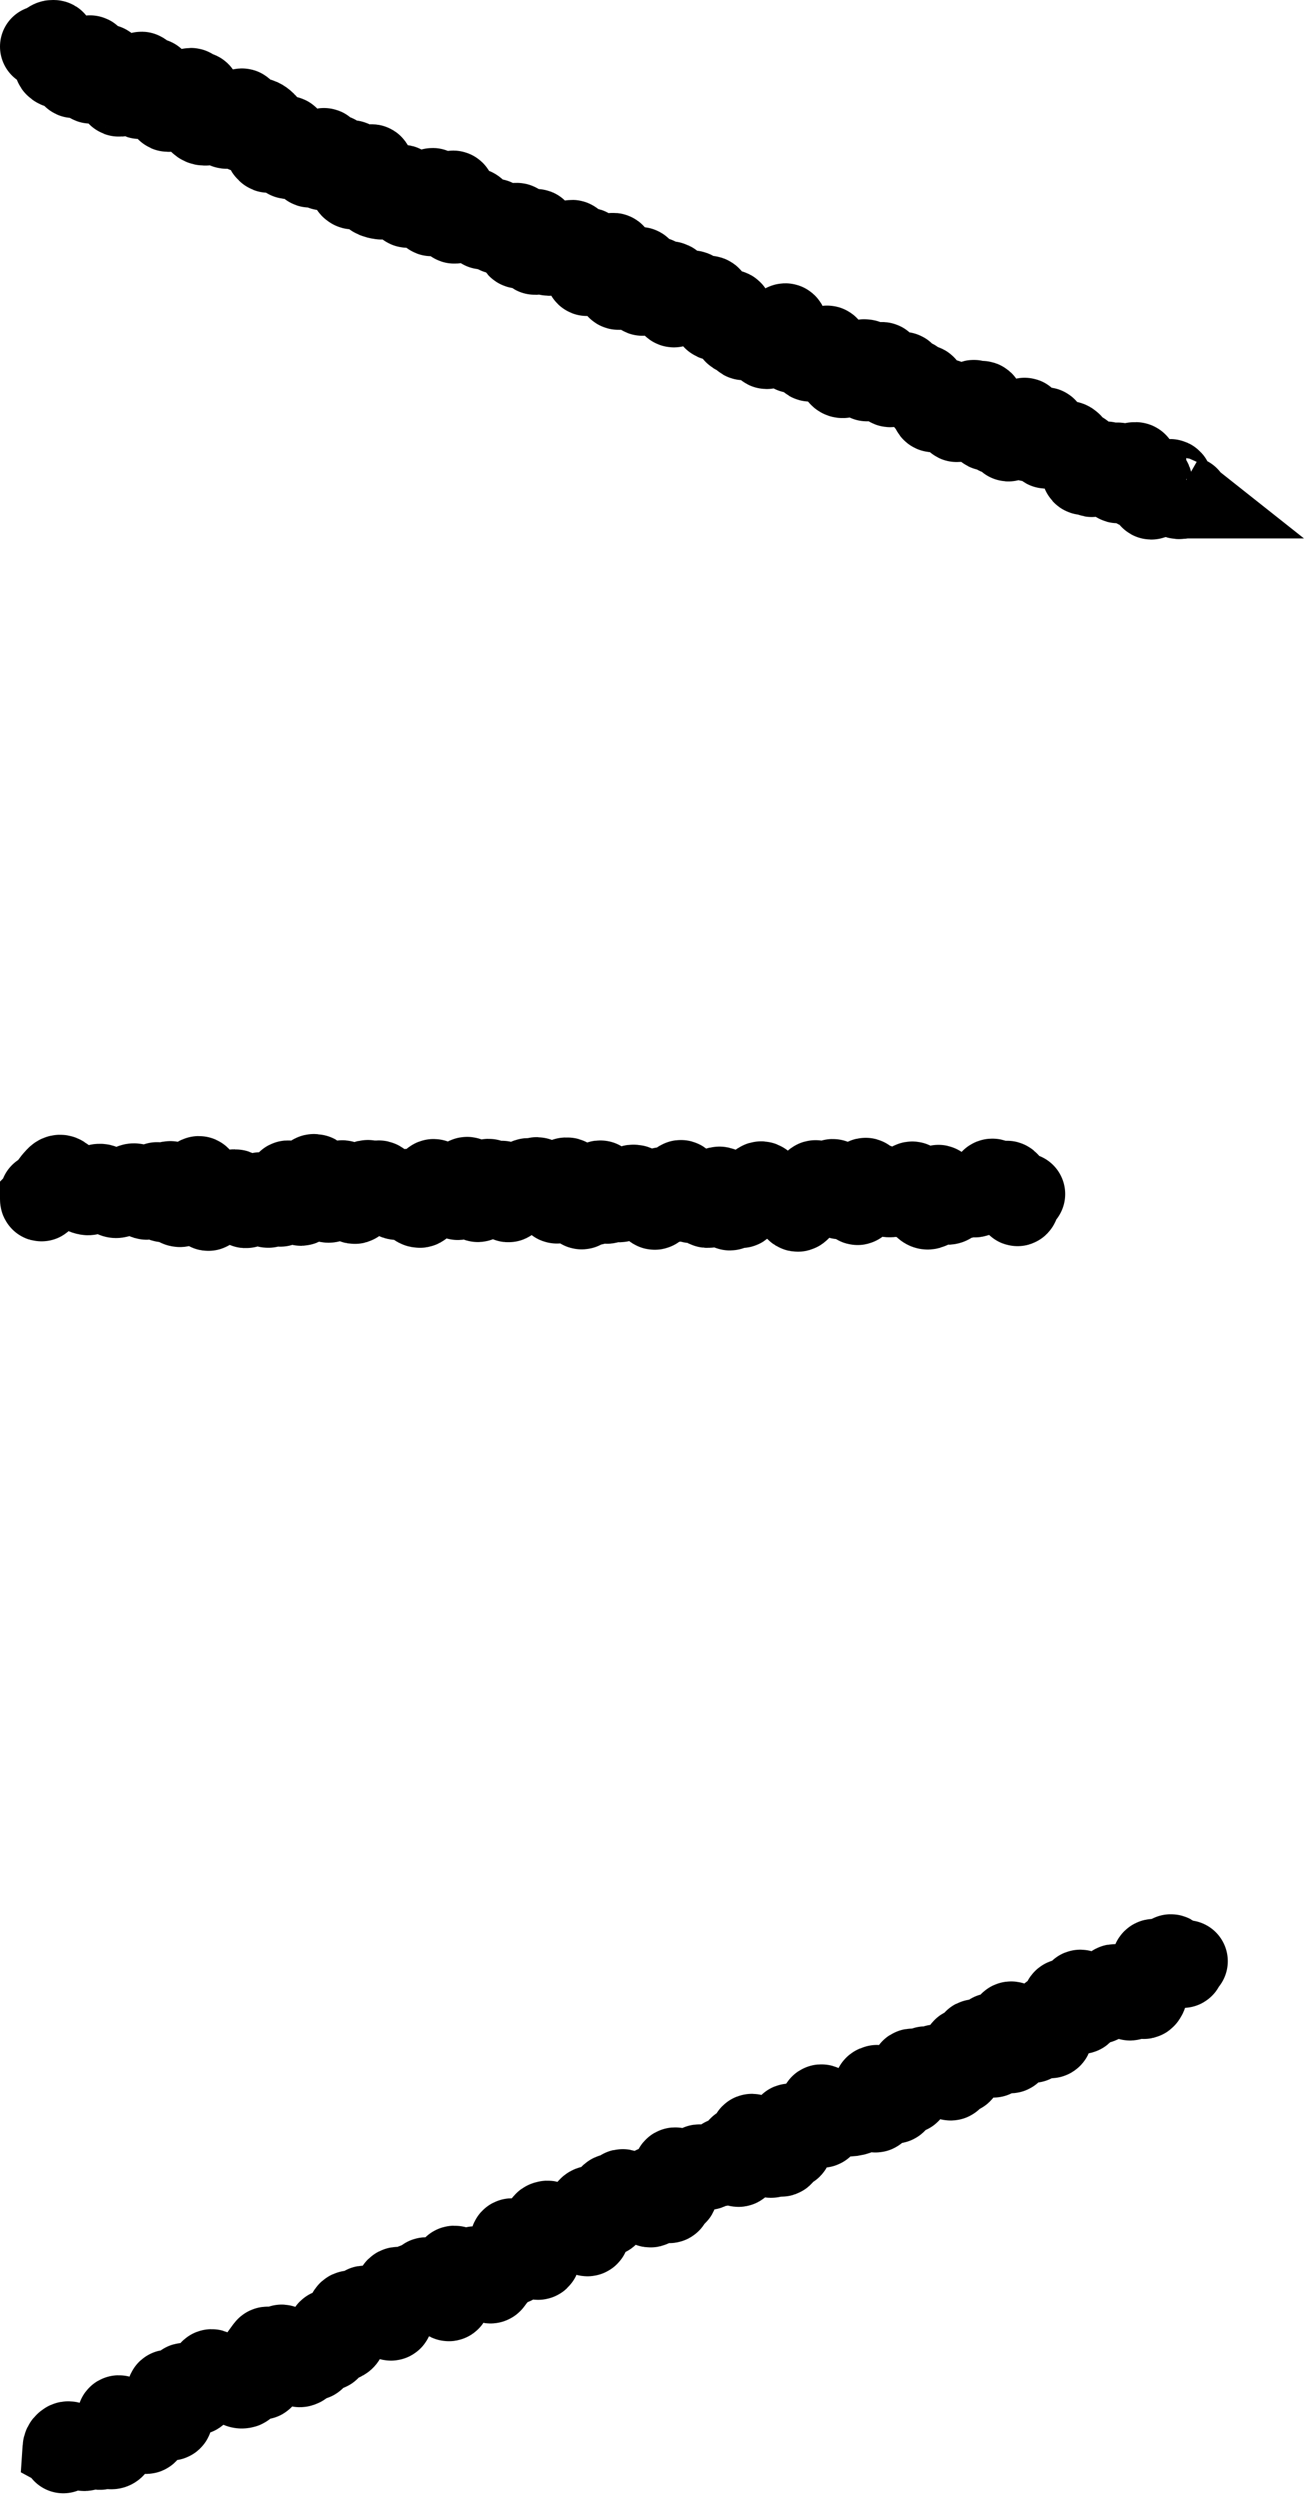 <svg width="32" height="61" viewBox="0 0 32 61" fill="none" xmlns="http://www.w3.org/2000/svg">
<path d="M1 1.137L1.093 1.174L1.114 1.144C1.182 1.047 1.238 0.999 1.282 1L1.309 1C1.354 1.001 1.367 1.081 1.349 1.239L1.338 1.337C1.321 1.496 1.329 1.588 1.364 1.613L1.385 1.628C1.42 1.653 1.468 1.645 1.529 1.603L1.566 1.577C1.627 1.535 1.669 1.542 1.693 1.596L1.707 1.629C1.73 1.684 1.751 1.745 1.768 1.813L1.779 1.856C1.797 1.924 1.868 1.857 1.992 1.654L2.068 1.53C2.192 1.327 2.239 1.322 2.208 1.515L2.189 1.634C2.157 1.827 2.156 1.943 2.186 1.982L2.203 2.006C2.232 2.046 2.302 1.983 2.412 1.817L2.479 1.715C2.589 1.55 2.631 1.554 2.607 1.729L2.593 1.836C2.569 2.01 2.579 2.098 2.623 2.1L2.649 2.102C2.693 2.104 2.729 2.126 2.757 2.167L2.775 2.193C2.803 2.234 2.833 2.272 2.865 2.304L2.884 2.324C2.916 2.357 2.976 2.317 3.065 2.205L3.119 2.136C3.208 2.024 3.29 1.929 3.365 1.85L3.412 1.802C3.487 1.724 3.499 1.806 3.448 2.049L3.417 2.199C3.366 2.442 3.405 2.455 3.535 2.24L3.614 2.107C3.744 1.891 3.795 1.875 3.766 2.06L3.749 2.174C3.721 2.359 3.738 2.43 3.798 2.39L3.836 2.364C3.896 2.323 3.941 2.323 3.97 2.364L3.987 2.389C4.016 2.429 4.036 2.492 4.047 2.576L4.055 2.627C4.066 2.711 4.104 2.728 4.169 2.677L4.208 2.646C4.273 2.595 4.352 2.508 4.445 2.385L4.502 2.309C4.595 2.185 4.656 2.144 4.684 2.185L4.702 2.211C4.73 2.252 4.768 2.27 4.814 2.265L4.843 2.261C4.89 2.256 4.899 2.346 4.871 2.532L4.853 2.646C4.825 2.831 4.827 2.94 4.859 2.972L4.879 2.991C4.911 3.023 4.949 3.039 4.993 3.04L5.021 3.04C5.065 3.04 5.129 2.991 5.212 2.893L5.263 2.832C5.347 2.734 5.403 2.703 5.434 2.739L5.452 2.761C5.483 2.798 5.498 2.872 5.499 2.984L5.499 3.052C5.5 3.165 5.556 3.134 5.669 2.96L5.738 2.854C5.851 2.68 5.916 2.629 5.932 2.702L5.942 2.746C5.958 2.818 5.964 2.917 5.959 3.042L5.957 3.119C5.952 3.244 5.995 3.247 6.086 3.129L6.142 3.056C6.233 2.938 6.298 2.887 6.335 2.905L6.359 2.916C6.396 2.933 6.431 2.958 6.463 2.99L6.483 3.009C6.515 3.04 6.523 3.136 6.505 3.294L6.494 3.392C6.476 3.551 6.483 3.646 6.516 3.676L6.536 3.695C6.568 3.726 6.626 3.692 6.709 3.594L6.761 3.534C6.844 3.435 6.912 3.376 6.964 3.356L6.996 3.344C7.049 3.324 7.062 3.405 7.035 3.587L7.018 3.698C6.991 3.88 7.026 3.906 7.122 3.775L7.181 3.695C7.276 3.565 7.334 3.533 7.353 3.598L7.364 3.638C7.383 3.703 7.412 3.743 7.451 3.757L7.475 3.765C7.515 3.779 7.536 3.839 7.539 3.944L7.541 4.009C7.544 4.114 7.605 4.072 7.724 3.883L7.797 3.767C7.916 3.577 7.955 3.593 7.912 3.814L7.887 3.949C7.845 4.169 7.879 4.195 7.991 4.025L8.059 3.921C8.17 3.751 8.216 3.748 8.197 3.91L8.185 4.01C8.166 4.172 8.184 4.241 8.238 4.216L8.271 4.201C8.326 4.176 8.393 4.119 8.472 4.03L8.521 3.975C8.601 3.886 8.625 3.938 8.593 4.132L8.574 4.251C8.542 4.445 8.544 4.554 8.579 4.578L8.601 4.593C8.636 4.617 8.713 4.533 8.833 4.342L8.906 4.225C9.026 4.033 9.09 3.985 9.097 4.079L9.102 4.137C9.11 4.231 9.109 4.347 9.099 4.485L9.093 4.57C9.084 4.708 9.098 4.785 9.136 4.8L9.16 4.81C9.199 4.825 9.239 4.836 9.281 4.841L9.308 4.845C9.35 4.85 9.403 4.828 9.467 4.778L9.507 4.748C9.571 4.698 9.635 4.647 9.7 4.596L9.74 4.565C9.805 4.513 9.846 4.522 9.863 4.591L9.874 4.634C9.891 4.703 9.902 4.789 9.906 4.892L9.909 4.955C9.913 5.058 9.951 5.074 10.023 5.004L10.068 4.961C10.14 4.89 10.202 4.846 10.254 4.828L10.285 4.817C10.337 4.799 10.399 4.754 10.472 4.682L10.517 4.638C10.59 4.565 10.605 4.642 10.561 4.867L10.534 5.005C10.49 5.23 10.507 5.302 10.583 5.22L10.63 5.17C10.707 5.089 10.792 4.985 10.886 4.858L10.944 4.78C11.039 4.654 11.089 4.64 11.094 4.741L11.097 4.802C11.102 4.902 11.096 5.032 11.078 5.19L11.068 5.288C11.05 5.446 11.083 5.475 11.167 5.376L11.218 5.314C11.302 5.215 11.371 5.152 11.426 5.126L11.46 5.11C11.515 5.083 11.559 5.085 11.592 5.114L11.612 5.131C11.646 5.16 11.668 5.217 11.679 5.302L11.686 5.354C11.697 5.439 11.718 5.501 11.747 5.539L11.765 5.562C11.795 5.601 11.85 5.573 11.932 5.479L11.982 5.422C12.063 5.328 12.103 5.339 12.102 5.456L12.101 5.528C12.1 5.645 12.123 5.7 12.17 5.693L12.199 5.689C12.246 5.682 12.304 5.649 12.371 5.591L12.413 5.555C12.481 5.496 12.537 5.466 12.583 5.463L12.611 5.462C12.656 5.46 12.669 5.541 12.649 5.706L12.636 5.807C12.616 5.972 12.63 6.05 12.678 6.041L12.708 6.036C12.756 6.027 12.832 5.947 12.936 5.795L13 5.702C13.104 5.55 13.133 5.589 13.088 5.818L13.06 5.959C13.014 6.188 13.035 6.25 13.121 6.144L13.174 6.08C13.26 5.974 13.308 5.964 13.319 6.05L13.326 6.102C13.337 6.188 13.367 6.226 13.415 6.216L13.445 6.211C13.493 6.201 13.544 6.184 13.599 6.159L13.632 6.144C13.686 6.119 13.752 6.066 13.828 5.986L13.874 5.937C13.951 5.856 13.994 5.858 14.006 5.943L14.013 5.995C14.024 6.079 14.032 6.173 14.035 6.278L14.037 6.343C14.041 6.447 14.096 6.421 14.202 6.264L14.267 6.167C14.374 6.01 14.405 6.045 14.36 6.273L14.332 6.413C14.287 6.642 14.293 6.739 14.351 6.706L14.386 6.686C14.444 6.653 14.508 6.603 14.579 6.535L14.623 6.494C14.694 6.426 14.765 6.357 14.838 6.287L14.882 6.244C14.954 6.173 14.997 6.178 15.01 6.259L15.018 6.309C15.03 6.39 15.036 6.49 15.033 6.61L15.032 6.683C15.029 6.803 15.037 6.898 15.054 6.967L15.064 7.01C15.082 7.08 15.136 7.056 15.226 6.939L15.282 6.867C15.372 6.75 15.451 6.662 15.519 6.603L15.561 6.567C15.629 6.508 15.661 6.539 15.658 6.659L15.657 6.733C15.654 6.854 15.654 6.967 15.657 7.072L15.659 7.137C15.663 7.242 15.722 7.204 15.838 7.024L15.908 6.913C16.024 6.733 16.066 6.738 16.036 6.93L16.017 7.047C15.986 7.239 16.019 7.269 16.114 7.139L16.173 7.059C16.269 6.928 16.336 6.872 16.373 6.891L16.396 6.902C16.434 6.92 16.443 7.009 16.426 7.167L16.415 7.265C16.397 7.424 16.414 7.493 16.466 7.474L16.498 7.462C16.55 7.443 16.618 7.384 16.702 7.284L16.753 7.223C16.837 7.124 16.895 7.09 16.927 7.122L16.947 7.142C16.979 7.174 17.008 7.213 17.034 7.26L17.05 7.288C17.077 7.335 17.12 7.337 17.181 7.295L17.219 7.269C17.28 7.227 17.324 7.229 17.35 7.275L17.367 7.303C17.393 7.349 17.405 7.434 17.4 7.559L17.397 7.635C17.393 7.76 17.417 7.813 17.468 7.795L17.5 7.783C17.552 7.765 17.612 7.726 17.68 7.667L17.722 7.63C17.79 7.571 17.837 7.564 17.864 7.609L17.88 7.637C17.907 7.682 17.918 7.767 17.913 7.893L17.91 7.971C17.905 8.097 17.927 8.154 17.977 8.142L18.007 8.134C18.057 8.122 18.092 8.146 18.112 8.207L18.125 8.244C18.146 8.305 18.198 8.286 18.282 8.186L18.333 8.125C18.417 8.026 18.464 8.018 18.476 8.103L18.483 8.155C18.494 8.239 18.523 8.277 18.571 8.269L18.601 8.264C18.648 8.256 18.676 8.299 18.684 8.392L18.689 8.449C18.697 8.542 18.763 8.488 18.887 8.286L18.963 8.162C19.087 7.96 19.163 7.881 19.19 7.925L19.207 7.952C19.234 7.996 19.253 8.061 19.263 8.149L19.269 8.204C19.279 8.292 19.29 8.377 19.302 8.461L19.309 8.512C19.321 8.596 19.357 8.618 19.417 8.578L19.454 8.554C19.514 8.514 19.57 8.484 19.623 8.464L19.655 8.452C19.708 8.432 19.733 8.48 19.732 8.596L19.732 8.667C19.731 8.783 19.759 8.824 19.818 8.788L19.854 8.766C19.913 8.731 19.983 8.666 20.064 8.571L20.115 8.513C20.196 8.419 20.231 8.443 20.22 8.586L20.212 8.675C20.201 8.818 20.226 8.867 20.288 8.822L20.326 8.794C20.389 8.749 20.422 8.777 20.427 8.879L20.43 8.941C20.435 9.043 20.452 9.112 20.483 9.148L20.501 9.17C20.532 9.206 20.574 9.212 20.628 9.187L20.662 9.172C20.716 9.147 20.785 9.086 20.868 8.987L20.919 8.927C21.002 8.829 21.065 8.783 21.107 8.79L21.132 8.794C21.174 8.801 21.184 8.888 21.163 9.056L21.15 9.159C21.129 9.326 21.174 9.324 21.286 9.153L21.355 9.048C21.467 8.877 21.533 8.821 21.554 8.882L21.567 8.919C21.588 8.979 21.605 9.049 21.618 9.129L21.626 9.178C21.639 9.258 21.659 9.323 21.683 9.373L21.699 9.404C21.724 9.454 21.785 9.412 21.882 9.278L21.942 9.196C22.039 9.062 22.081 9.066 22.07 9.209L22.063 9.297C22.051 9.44 22.085 9.468 22.164 9.38L22.213 9.326C22.292 9.238 22.329 9.257 22.324 9.383L22.321 9.461C22.316 9.587 22.353 9.606 22.432 9.519L22.48 9.466C22.559 9.378 22.596 9.397 22.591 9.522L22.589 9.599C22.584 9.724 22.599 9.8 22.633 9.827L22.654 9.843C22.688 9.87 22.716 9.912 22.738 9.971L22.751 10.006C22.773 10.065 22.827 10.04 22.914 9.932L22.968 9.865C23.055 9.757 23.109 9.733 23.13 9.792L23.143 9.829C23.165 9.888 23.204 9.9 23.262 9.866L23.298 9.844C23.356 9.81 23.375 9.877 23.352 10.047L23.339 10.151C23.317 10.321 23.363 10.317 23.477 10.14L23.547 10.031C23.662 9.853 23.739 9.771 23.778 9.784L23.803 9.791C23.842 9.804 23.885 9.809 23.93 9.807L23.958 9.806C24.003 9.804 24.025 9.862 24.023 9.981L24.022 10.054C24.02 10.172 24.025 10.273 24.037 10.357L24.044 10.408C24.055 10.492 24.093 10.51 24.156 10.463L24.195 10.434C24.258 10.387 24.296 10.404 24.308 10.487L24.315 10.537C24.328 10.62 24.378 10.606 24.466 10.495L24.52 10.427C24.608 10.316 24.64 10.349 24.615 10.524L24.6 10.632C24.576 10.807 24.629 10.785 24.76 10.566L24.841 10.431C24.971 10.211 25.036 10.161 25.033 10.281L25.032 10.355C25.029 10.475 25.036 10.571 25.052 10.642L25.062 10.686C25.079 10.758 25.119 10.769 25.183 10.72L25.222 10.69C25.286 10.641 25.353 10.583 25.424 10.517L25.468 10.476C25.538 10.409 25.561 10.466 25.535 10.644L25.52 10.754C25.494 10.932 25.524 10.97 25.609 10.867L25.661 10.803C25.747 10.7 25.799 10.68 25.819 10.743L25.831 10.782C25.85 10.846 25.889 10.862 25.946 10.83L25.981 10.81C26.038 10.778 26.084 10.776 26.117 10.804L26.138 10.821C26.172 10.848 26.196 10.899 26.212 10.973L26.221 11.018C26.237 11.092 26.274 11.111 26.332 11.076L26.368 11.055C26.427 11.02 26.447 11.082 26.429 11.241L26.418 11.338C26.4 11.497 26.415 11.574 26.462 11.567L26.491 11.563C26.538 11.556 26.579 11.566 26.613 11.594L26.634 11.61C26.668 11.637 26.732 11.588 26.825 11.462L26.883 11.385C26.977 11.259 27.025 11.251 27.027 11.358L27.029 11.425C27.031 11.533 27.075 11.534 27.161 11.429L27.213 11.365C27.299 11.26 27.327 11.304 27.296 11.496L27.276 11.614C27.245 11.807 27.285 11.819 27.396 11.651L27.464 11.548C27.574 11.38 27.651 11.297 27.695 11.3L27.722 11.301C27.766 11.303 27.776 11.39 27.754 11.561L27.74 11.666C27.717 11.837 27.73 11.918 27.778 11.908L27.808 11.902C27.856 11.893 27.916 11.856 27.986 11.791L28.029 11.751C28.099 11.686 28.122 11.74 28.099 11.913L28.084 12.019C28.061 12.192 28.098 12.213 28.194 12.08L28.254 11.998C28.351 11.866 28.428 11.782 28.486 11.748L28.522 11.726C28.58 11.692 28.611 11.726 28.614 11.831L28.617 11.895C28.62 11.999 28.638 12.067 28.671 12.098L28.691 12.117C28.723 12.148 28.763 12.16 28.81 12.154L28.839 12.15C28.886 12.143 28.922 12.14 28.947 12.139L28.955 12.139L28.907 12.101L29 12.137M28.969 47.857L28.877 47.897L28.882 47.929C28.897 48.033 28.854 48.02 28.751 47.889L28.688 47.808C28.586 47.677 28.541 47.679 28.554 47.813L28.562 47.895C28.576 48.029 28.55 48.075 28.487 48.033L28.448 48.008C28.385 47.966 28.32 47.922 28.253 47.873L28.213 47.844C28.146 47.796 28.119 47.838 28.132 47.971L28.14 48.052C28.153 48.185 28.13 48.237 28.073 48.209L28.037 48.192C27.98 48.164 27.958 48.218 27.973 48.356L27.982 48.441C27.997 48.578 27.991 48.668 27.964 48.709L27.947 48.735C27.92 48.777 27.865 48.755 27.783 48.67L27.733 48.618C27.65 48.534 27.61 48.545 27.612 48.653L27.613 48.72C27.615 48.828 27.564 48.816 27.462 48.684L27.398 48.603C27.296 48.471 27.227 48.419 27.194 48.447L27.174 48.464C27.141 48.492 27.111 48.527 27.085 48.571L27.069 48.598C27.043 48.642 27.016 48.685 26.989 48.727L26.973 48.752C26.945 48.794 26.914 48.826 26.878 48.848L26.857 48.861C26.821 48.884 26.772 48.874 26.708 48.833L26.67 48.808C26.607 48.767 26.537 48.713 26.462 48.644L26.416 48.602C26.341 48.533 26.324 48.6 26.367 48.8L26.393 48.924C26.435 49.125 26.411 49.173 26.321 49.07L26.265 49.006C26.174 48.903 26.102 48.839 26.046 48.817L26.012 48.803C25.957 48.78 25.937 48.836 25.951 48.972L25.959 49.055C25.973 49.19 25.95 49.241 25.89 49.207L25.853 49.186C25.793 49.152 25.741 49.139 25.699 49.146L25.673 49.151C25.631 49.158 25.623 49.242 25.648 49.402L25.663 49.501C25.688 49.662 25.673 49.731 25.618 49.71L25.584 49.696C25.53 49.675 25.462 49.623 25.381 49.541L25.331 49.49C25.25 49.408 25.216 49.434 25.229 49.568L25.237 49.65C25.25 49.784 25.231 49.843 25.179 49.828L25.147 49.819C25.095 49.804 25.016 49.727 24.91 49.587L24.845 49.502C24.738 49.362 24.674 49.319 24.652 49.373L24.639 49.406C24.618 49.46 24.623 49.576 24.655 49.753L24.674 49.861C24.706 50.038 24.692 50.108 24.631 50.072L24.593 50.05C24.532 50.014 24.45 49.929 24.346 49.795L24.282 49.712C24.178 49.578 24.152 49.622 24.203 49.844L24.235 49.98C24.287 50.202 24.26 50.245 24.156 50.11L24.092 50.027C23.988 49.892 23.909 49.816 23.857 49.799L23.824 49.788C23.771 49.771 23.75 49.825 23.759 49.95L23.765 50.027C23.774 50.152 23.738 50.174 23.657 50.092L23.607 50.041C23.526 49.959 23.491 49.982 23.501 50.109L23.508 50.188C23.518 50.315 23.515 50.411 23.498 50.476L23.487 50.516C23.47 50.581 23.433 50.6 23.376 50.572L23.34 50.554C23.283 50.526 23.25 50.555 23.242 50.641L23.238 50.694C23.23 50.78 23.174 50.757 23.071 50.625L23.008 50.544C22.905 50.411 22.843 50.372 22.82 50.424L22.806 50.457C22.784 50.509 22.743 50.519 22.683 50.485L22.646 50.464C22.586 50.43 22.547 50.445 22.53 50.509L22.519 50.548C22.502 50.612 22.459 50.618 22.391 50.566L22.349 50.534C22.281 50.482 22.239 50.49 22.224 50.557L22.214 50.599C22.198 50.667 22.195 50.762 22.203 50.886L22.209 50.962C22.217 51.085 22.178 51.099 22.09 51.002L22.037 50.943C21.949 50.846 21.908 50.855 21.912 50.968L21.915 51.038C21.919 51.152 21.908 51.229 21.88 51.269L21.863 51.294C21.835 51.334 21.77 51.288 21.667 51.156L21.604 51.075C21.501 50.944 21.43 50.886 21.392 50.903L21.369 50.913C21.331 50.929 21.328 51.027 21.362 51.208L21.382 51.319C21.416 51.499 21.398 51.561 21.328 51.505L21.285 51.471C21.216 51.416 21.162 51.396 21.124 51.412L21.1 51.422C21.062 51.438 21.029 51.465 21 51.504L20.983 51.527C20.954 51.565 20.919 51.589 20.878 51.599L20.853 51.605C20.812 51.615 20.769 51.621 20.725 51.623L20.697 51.624C20.653 51.626 20.603 51.615 20.548 51.593L20.514 51.579C20.459 51.556 20.416 51.562 20.386 51.596L20.367 51.617C20.337 51.652 20.275 51.613 20.181 51.502L20.123 51.434C20.03 51.324 20.003 51.366 20.043 51.561L20.067 51.68C20.107 51.875 20.09 51.939 20.015 51.871L19.968 51.829C19.893 51.761 19.851 51.766 19.84 51.845L19.833 51.893C19.822 51.972 19.782 51.985 19.715 51.933L19.673 51.901C19.605 51.85 19.559 51.849 19.535 51.898L19.521 51.928C19.497 51.978 19.449 51.971 19.375 51.906L19.33 51.867C19.257 51.802 19.239 51.865 19.276 52.055L19.3 52.171C19.337 52.361 19.325 52.438 19.264 52.401L19.227 52.379C19.166 52.343 19.131 52.368 19.124 52.454L19.119 52.508C19.112 52.594 19.079 52.623 19.021 52.593L18.985 52.575C18.927 52.546 18.884 52.552 18.857 52.594L18.841 52.62C18.814 52.662 18.737 52.589 18.61 52.403L18.532 52.288C18.405 52.101 18.337 52.049 18.328 52.131L18.322 52.182C18.313 52.264 18.294 52.325 18.265 52.363L18.248 52.386C18.219 52.425 18.177 52.432 18.122 52.41L18.088 52.395C18.033 52.373 18.016 52.438 18.038 52.592L18.051 52.686C18.073 52.84 18.049 52.887 17.978 52.828L17.934 52.792C17.863 52.734 17.802 52.697 17.75 52.683L17.719 52.675C17.667 52.66 17.632 52.684 17.614 52.745L17.602 52.783C17.584 52.844 17.546 52.861 17.488 52.833L17.453 52.816C17.396 52.788 17.356 52.8 17.334 52.854L17.32 52.886C17.299 52.94 17.255 52.943 17.189 52.897L17.149 52.869C17.083 52.822 17.041 52.829 17.021 52.888L17.009 52.924C16.99 52.983 16.963 53.026 16.93 53.052L16.909 53.068C16.875 53.094 16.833 53.101 16.782 53.09L16.751 53.082C16.701 53.07 16.639 53.033 16.567 52.972L16.523 52.934C16.451 52.873 16.435 52.941 16.476 53.138L16.501 53.259C16.542 53.457 16.538 53.551 16.489 53.543L16.459 53.538C16.411 53.53 16.381 53.566 16.371 53.647L16.364 53.696C16.354 53.776 16.293 53.739 16.181 53.587L16.112 53.493C16 53.34 15.947 53.321 15.951 53.436L15.954 53.506C15.959 53.621 15.952 53.707 15.932 53.766L15.92 53.802C15.9 53.861 15.852 53.854 15.775 53.782L15.728 53.738C15.652 53.666 15.594 53.638 15.555 53.653L15.531 53.663C15.493 53.678 15.433 53.644 15.352 53.562L15.302 53.512C15.221 53.43 15.171 53.42 15.153 53.483L15.143 53.522C15.125 53.585 15.088 53.604 15.032 53.579L14.997 53.563C14.941 53.538 14.903 53.556 14.885 53.618L14.874 53.656C14.855 53.717 14.846 53.8 14.847 53.905L14.847 53.969C14.848 54.074 14.809 54.09 14.731 54.016L14.684 53.97C14.606 53.896 14.543 53.856 14.496 53.851L14.466 53.847C14.419 53.842 14.383 53.863 14.358 53.909L14.342 53.938C14.317 53.984 14.318 54.09 14.345 54.254L14.361 54.355C14.388 54.52 14.368 54.578 14.301 54.53L14.261 54.5C14.194 54.452 14.134 54.419 14.081 54.4L14.048 54.389C13.995 54.37 13.944 54.357 13.895 54.35L13.865 54.345C13.817 54.337 13.777 54.35 13.746 54.383L13.727 54.403C13.696 54.437 13.643 54.417 13.566 54.346L13.52 54.303C13.443 54.232 13.385 54.203 13.345 54.215L13.321 54.223C13.281 54.236 13.261 54.293 13.261 54.395L13.26 54.458C13.259 54.56 13.245 54.63 13.215 54.667L13.197 54.689C13.168 54.726 13.157 54.805 13.165 54.926L13.17 55.001C13.177 55.121 13.145 55.151 13.073 55.09L13.029 55.052C12.957 54.991 12.885 54.931 12.814 54.871L12.77 54.835C12.699 54.776 12.631 54.724 12.566 54.68L12.527 54.654C12.463 54.61 12.453 54.691 12.498 54.897L12.525 55.024C12.57 55.23 12.55 55.288 12.466 55.2L12.415 55.146C12.331 55.058 12.287 55.061 12.283 55.155L12.28 55.213C12.277 55.308 12.259 55.372 12.228 55.405L12.209 55.425C12.179 55.459 12.148 55.493 12.118 55.528L12.1 55.549C12.07 55.584 12.041 55.621 12.013 55.661L11.995 55.685C11.967 55.724 11.899 55.672 11.792 55.529L11.726 55.442C11.618 55.299 11.567 55.287 11.574 55.406L11.578 55.479C11.585 55.598 11.562 55.65 11.511 55.636L11.479 55.627C11.428 55.613 11.358 55.557 11.27 55.46L11.216 55.4C11.129 55.303 11.075 55.285 11.057 55.346L11.045 55.384C11.027 55.445 11.001 55.489 10.968 55.518L10.948 55.535C10.915 55.564 10.915 55.667 10.948 55.846L10.968 55.956C11.001 56.134 10.974 56.176 10.887 56.082L10.834 56.023C10.747 55.929 10.66 55.832 10.572 55.734L10.518 55.674C10.429 55.576 10.38 55.567 10.37 55.647L10.364 55.697C10.353 55.777 10.317 55.797 10.254 55.757L10.215 55.732C10.153 55.692 10.123 55.729 10.128 55.843L10.131 55.913C10.135 56.026 10.104 56.058 10.036 56.008L9.995 55.977C9.928 55.927 9.865 55.887 9.807 55.858L9.772 55.84C9.714 55.811 9.676 55.83 9.659 55.895L9.649 55.935C9.632 56 9.612 56.058 9.59 56.109L9.575 56.141C9.553 56.192 9.548 56.284 9.561 56.418L9.569 56.5C9.582 56.634 9.539 56.639 9.439 56.515L9.378 56.438C9.279 56.315 9.22 56.284 9.202 56.346L9.191 56.384C9.173 56.447 9.127 56.445 9.053 56.38L9.008 56.34C8.934 56.275 8.885 56.267 8.862 56.318L8.848 56.349C8.825 56.399 8.788 56.42 8.739 56.411L8.709 56.405C8.66 56.396 8.614 56.395 8.571 56.401L8.545 56.405C8.503 56.411 8.479 56.462 8.475 56.556L8.473 56.614C8.469 56.708 8.462 56.797 8.453 56.88L8.448 56.931C8.439 57.015 8.416 57.067 8.38 57.088L8.358 57.101C8.322 57.122 8.259 57.082 8.17 56.982L8.115 56.92C8.026 56.82 7.995 56.852 8.021 57.016L8.038 57.117C8.064 57.281 8.051 57.354 7.997 57.334L7.964 57.323C7.91 57.303 7.854 57.279 7.796 57.249L7.76 57.231C7.702 57.202 7.677 57.248 7.685 57.37L7.69 57.445C7.698 57.567 7.668 57.601 7.599 57.548L7.557 57.516C7.489 57.463 7.449 57.474 7.436 57.55L7.429 57.597C7.417 57.672 7.391 57.717 7.352 57.731L7.328 57.739C7.288 57.753 7.206 57.669 7.081 57.486L7.004 57.374C6.879 57.192 6.833 57.19 6.866 57.369L6.886 57.478C6.919 57.657 6.882 57.677 6.776 57.537L6.71 57.451C6.604 57.311 6.537 57.26 6.508 57.299L6.49 57.322C6.462 57.361 6.433 57.399 6.405 57.438L6.388 57.461C6.359 57.5 6.359 57.604 6.388 57.774L6.406 57.878C6.435 58.048 6.407 58.087 6.321 57.994L6.268 57.938C6.183 57.846 6.124 57.815 6.093 57.846L6.073 57.866C6.041 57.897 6.023 57.958 6.018 58.05L6.015 58.106C6.009 58.198 5.986 58.248 5.944 58.255L5.918 58.259C5.875 58.266 5.822 58.247 5.757 58.202L5.717 58.175C5.652 58.13 5.603 58.121 5.569 58.147L5.548 58.163C5.515 58.19 5.448 58.141 5.348 58.016L5.287 57.94C5.187 57.816 5.137 57.803 5.134 57.901L5.133 57.961C5.131 58.06 5.101 58.097 5.046 58.073L5.011 58.058C4.956 58.034 4.914 58.043 4.888 58.086L4.871 58.112C4.845 58.155 4.828 58.22 4.821 58.308L4.817 58.362C4.81 58.449 4.758 58.435 4.662 58.32L4.604 58.249C4.508 58.133 4.468 58.145 4.483 58.284L4.493 58.369C4.508 58.508 4.492 58.575 4.445 58.571L4.416 58.568C4.369 58.564 4.303 58.517 4.219 58.428L4.167 58.374C4.083 58.285 4.068 58.355 4.122 58.582L4.156 58.722C4.21 58.95 4.211 59.056 4.159 59.04L4.127 59.03C4.074 59.014 4.015 58.983 3.95 58.937L3.91 58.909C3.845 58.864 3.811 58.889 3.808 58.987L3.806 59.046C3.803 59.143 3.775 59.182 3.721 59.162L3.688 59.15C3.634 59.13 3.604 59.166 3.599 59.258L3.596 59.315C3.591 59.407 3.534 59.38 3.426 59.235L3.359 59.146C3.25 59.002 3.193 58.973 3.186 59.061L3.181 59.115C3.175 59.203 3.125 59.193 3.033 59.086L2.976 59.02C2.884 58.913 2.856 58.951 2.891 59.135L2.912 59.248C2.948 59.432 2.949 59.539 2.917 59.569L2.897 59.587C2.864 59.617 2.834 59.65 2.804 59.686L2.786 59.709C2.757 59.745 2.715 59.753 2.66 59.731L2.626 59.717C2.571 59.696 2.527 59.698 2.494 59.726L2.474 59.743C2.441 59.771 2.39 59.758 2.321 59.705L2.279 59.673C2.211 59.62 2.167 59.622 2.147 59.681L2.135 59.716C2.115 59.775 2.079 59.796 2.027 59.781L1.995 59.771C1.943 59.755 1.883 59.723 1.817 59.674L1.776 59.644C1.709 59.595 1.659 59.584 1.625 59.61L1.604 59.627C1.571 59.653 1.553 59.69 1.55 59.739L1.549 59.754L1.636 59.801L1.545 59.841M25 29.137H24.9L24.892 29.207C24.864 29.434 24.829 29.47 24.788 29.315L24.762 29.22C24.721 29.065 24.68 28.958 24.638 28.899L24.613 28.863C24.571 28.805 24.529 28.84 24.488 28.97L24.462 29.05C24.421 29.18 24.38 29.173 24.338 29.03L24.312 28.942C24.271 28.799 24.23 28.754 24.188 28.805L24.163 28.837C24.121 28.888 24.079 28.927 24.038 28.955L24.012 28.973C23.971 29 23.93 29.045 23.888 29.106L23.863 29.143C23.821 29.204 23.779 29.212 23.738 29.166L23.712 29.138C23.671 29.093 23.63 29.097 23.588 29.151L23.562 29.184C23.521 29.238 23.48 29.245 23.438 29.205L23.413 29.181C23.371 29.142 23.329 29.156 23.288 29.225L23.262 29.267C23.221 29.336 23.18 29.371 23.138 29.373L23.113 29.375C23.071 29.377 23.029 29.3 22.988 29.142L22.962 29.046C22.921 28.888 22.88 28.9 22.838 29.082L22.812 29.194C22.771 29.375 22.73 29.472 22.688 29.482L22.663 29.489C22.621 29.5 22.579 29.477 22.538 29.42L22.512 29.386C22.471 29.329 22.43 29.233 22.388 29.097L22.363 29.013C22.321 28.877 22.279 28.828 22.238 28.868L22.212 28.892C22.171 28.931 22.13 28.985 22.088 29.054L22.062 29.097C22.021 29.166 21.98 29.196 21.938 29.187L21.913 29.182C21.871 29.173 21.829 29.174 21.788 29.183L21.762 29.188C21.721 29.197 21.68 29.194 21.638 29.179L21.613 29.169C21.571 29.154 21.529 29.106 21.488 29.027L21.462 28.979C21.421 28.899 21.38 28.879 21.338 28.918L21.312 28.942C21.271 28.981 21.23 28.954 21.188 28.861L21.163 28.804C21.121 28.711 21.079 28.781 21.038 29.013L21.012 29.155C20.971 29.387 20.93 29.441 20.888 29.318L20.863 29.242C20.821 29.118 20.779 29.029 20.738 28.973L20.712 28.939C20.671 28.884 20.63 28.925 20.588 29.064L20.562 29.15C20.521 29.289 20.48 29.268 20.438 29.089L20.413 28.979C20.371 28.799 20.329 28.751 20.288 28.833L20.262 28.883C20.221 28.966 20.18 29.033 20.138 29.085L20.113 29.117C20.071 29.169 20.029 29.128 19.988 28.995L19.962 28.914C19.921 28.781 19.88 28.793 19.838 28.949L19.812 29.045C19.771 29.201 19.73 29.299 19.688 29.337L19.663 29.361C19.621 29.399 19.579 29.443 19.538 29.491L19.512 29.521C19.471 29.569 19.43 29.544 19.388 29.445L19.363 29.384C19.321 29.285 19.279 29.216 19.238 29.177L19.212 29.153C19.171 29.114 19.13 29.091 19.088 29.086L19.062 29.083C19.021 29.078 18.98 29.074 18.938 29.071L18.913 29.069C18.871 29.066 18.829 29.047 18.788 29.011L18.762 28.988C18.721 28.953 18.68 28.918 18.638 28.885L18.613 28.864C18.571 28.831 18.529 28.859 18.488 28.946L18.462 29C18.421 29.088 18.38 29.12 18.338 29.097L18.312 29.083C18.271 29.06 18.23 29.115 18.188 29.248L18.163 29.33C18.121 29.463 18.079 29.49 18.038 29.411L18.012 29.362C17.971 29.283 17.93 29.294 17.888 29.395L17.863 29.457C17.821 29.558 17.779 29.524 17.738 29.355L17.712 29.251C17.671 29.081 17.63 28.993 17.588 28.984L17.562 28.979C17.521 28.971 17.48 29.034 17.438 29.169L17.413 29.252C17.371 29.387 17.329 29.453 17.288 29.451L17.262 29.45C17.221 29.447 17.18 29.374 17.138 29.228L17.113 29.139C17.071 28.994 17.029 28.99 16.988 29.129L16.962 29.214C16.921 29.352 16.88 29.373 16.838 29.277L16.663 28.87C16.621 28.773 16.579 28.813 16.538 28.99L16.512 29.098C16.471 29.274 16.43 29.345 16.388 29.309L16.363 29.287C16.321 29.251 16.279 29.186 16.238 29.093L16.212 29.037C16.171 28.944 16.13 28.994 16.088 29.187L16.062 29.306C16.021 29.499 15.979 29.546 15.938 29.446L15.912 29.385C15.871 29.285 15.829 29.233 15.788 29.228L15.762 29.225C15.721 29.22 15.68 29.179 15.638 29.103L15.613 29.055C15.571 28.979 15.53 28.938 15.488 28.934L15.463 28.932C15.421 28.927 15.38 28.961 15.338 29.032L15.312 29.076C15.271 29.148 15.229 29.208 15.188 29.257L15.162 29.287C15.121 29.336 15.079 29.32 15.038 29.238L15.012 29.188C14.971 29.106 14.93 29.12 14.888 29.229L14.863 29.296C14.821 29.405 14.78 29.349 14.738 29.127L14.713 28.991C14.671 28.769 14.63 28.774 14.588 29.005L14.562 29.147C14.521 29.378 14.479 29.445 14.438 29.347L14.412 29.287C14.371 29.189 14.329 29.201 14.288 29.321L14.262 29.395C14.221 29.516 14.18 29.518 14.138 29.403L14.113 29.332C14.071 29.217 14.03 29.103 13.988 28.99L13.963 28.921C13.921 28.808 13.88 28.753 13.838 28.756L13.812 28.757C13.771 28.76 13.729 28.859 13.688 29.055L13.662 29.175C13.621 29.371 13.579 29.398 13.538 29.254L13.512 29.166C13.471 29.022 13.43 28.984 13.388 29.051L13.363 29.093C13.321 29.16 13.28 29.129 13.238 29L13.213 28.92C13.171 28.791 13.13 28.735 13.088 28.751L13.062 28.762C13.021 28.778 12.979 28.783 12.938 28.776L12.912 28.772C12.871 28.765 12.829 28.802 12.788 28.881L12.762 28.93C12.721 29.009 12.68 29.025 12.638 28.979L12.613 28.95C12.571 28.903 12.53 28.959 12.488 29.116L12.463 29.212C12.421 29.37 12.38 29.343 12.338 29.132L12.312 29.002C12.271 28.791 12.229 28.782 12.188 28.976L12.162 29.094C12.121 29.288 12.079 29.29 12.038 29.101L12.012 28.985C11.971 28.796 11.93 28.744 11.888 28.829L11.863 28.882C11.821 28.967 11.78 29.065 11.738 29.176L11.713 29.244C11.671 29.355 11.63 29.324 11.588 29.15L11.562 29.043C11.521 28.868 11.479 28.772 11.438 28.755L11.412 28.744C11.371 28.727 11.329 28.804 11.288 28.974L11.262 29.079C11.221 29.25 11.18 29.299 11.138 29.227L11.113 29.182C11.071 29.11 11.03 29.046 10.988 28.993L10.963 28.96C10.921 28.906 10.88 28.934 10.838 29.044L10.812 29.111C10.771 29.221 10.729 29.197 10.688 29.039L10.662 28.942C10.621 28.785 10.579 28.753 10.538 28.846L10.512 28.903C10.471 28.997 10.43 29.101 10.388 29.217L10.363 29.288C10.321 29.404 10.28 29.457 10.238 29.449L10.213 29.444C10.171 29.436 10.13 29.368 10.088 29.24L10.062 29.162C10.021 29.034 9.979 29.002 9.938 29.064L9.912 29.103C9.871 29.166 9.829 29.208 9.788 29.23L9.762 29.243C9.721 29.264 9.68 29.263 9.638 29.24L9.613 29.225C9.571 29.202 9.53 29.166 9.488 29.117L9.463 29.087C9.421 29.039 9.38 28.983 9.338 28.921L9.312 28.883C9.271 28.821 9.229 28.811 9.188 28.853L9.162 28.879C9.121 28.922 9.079 28.918 9.038 28.869L9.012 28.84C8.971 28.791 8.93 28.82 8.888 28.928L8.863 28.994C8.821 29.102 8.78 29.191 8.738 29.262L8.713 29.306C8.671 29.377 8.63 29.369 8.588 29.285L8.562 29.232C8.521 29.147 8.479 29.055 8.438 28.955L8.412 28.893C8.371 28.793 8.329 28.802 8.288 28.921L8.262 28.994C8.221 29.112 8.18 29.195 8.138 29.243L8.113 29.272C8.071 29.32 8.03 29.335 7.988 29.319L7.963 29.309C7.921 29.292 7.88 29.2 7.838 29.032L7.812 28.929C7.771 28.762 7.729 28.676 7.688 28.674L7.662 28.672C7.621 28.67 7.58 28.763 7.538 28.953L7.513 29.07C7.471 29.26 7.429 29.365 7.388 29.384L7.362 29.396C7.321 29.415 7.279 29.367 7.238 29.252L7.213 29.181C7.171 29.065 7.13 28.972 7.088 28.9L7.062 28.855C7.021 28.783 6.979 28.86 6.938 29.084L6.912 29.222C6.871 29.446 6.83 29.482 6.788 29.33L6.763 29.236C6.721 29.084 6.679 29.084 6.638 29.234L6.612 29.327C6.571 29.477 6.529 29.489 6.488 29.362L6.463 29.284C6.421 29.157 6.38 29.102 6.338 29.121L6.312 29.132C6.271 29.151 6.229 29.197 6.188 29.271L6.162 29.316C6.121 29.39 6.08 29.434 6.038 29.447L6.013 29.455C5.971 29.469 5.929 29.416 5.888 29.297L5.862 29.224C5.821 29.106 5.779 29.046 5.738 29.046L5.713 29.046C5.671 29.046 5.63 29.1 5.588 29.207L5.562 29.273C5.521 29.381 5.479 29.403 5.438 29.34L5.412 29.302C5.371 29.239 5.33 29.225 5.288 29.259L5.263 29.28C5.221 29.314 5.179 29.371 5.138 29.449L5.112 29.497C5.071 29.575 5.029 29.484 4.988 29.224L4.963 29.064C4.921 28.803 4.88 28.692 4.838 28.729L4.812 28.752C4.771 28.79 4.729 28.812 4.688 28.818L4.662 28.822C4.621 28.828 4.58 28.916 4.538 29.085L4.513 29.188C4.471 29.357 4.429 29.438 4.388 29.431L4.362 29.426C4.321 29.419 4.279 29.315 4.238 29.113L4.213 28.99C4.171 28.788 4.13 28.796 4.088 29.011L4.062 29.144C4.021 29.359 3.979 29.37 3.938 29.177L3.913 29.058C3.871 28.864 3.829 28.821 3.788 28.928L3.763 28.994C3.721 29.102 3.679 29.174 3.638 29.212L3.612 29.236C3.571 29.274 3.53 29.244 3.488 29.146L3.462 29.085C3.421 28.987 3.38 28.93 3.338 28.916L3.312 28.907C3.271 28.892 3.229 28.899 3.188 28.929L3.163 28.947C3.121 28.977 3.079 29.018 3.038 29.071L3.013 29.104C2.971 29.157 2.929 29.189 2.888 29.201L2.862 29.207C2.821 29.219 2.78 29.206 2.738 29.168L2.712 29.145C2.671 29.108 2.63 29.064 2.588 29.014L2.562 28.983C2.521 28.932 2.479 28.908 2.438 28.911L2.413 28.912C2.371 28.915 2.329 28.949 2.288 29.014L2.263 29.055C2.221 29.12 2.179 29.149 2.138 29.142L2.112 29.137C2.071 29.13 2.03 29.108 1.988 29.071L1.962 29.048C1.921 29.011 1.879 28.997 1.838 29.006L1.812 29.012C1.771 29.022 1.73 28.989 1.688 28.915L1.663 28.869C1.621 28.795 1.579 28.745 1.538 28.72L1.512 28.704C1.471 28.679 1.429 28.688 1.388 28.731L1.363 28.758C1.321 28.802 1.28 28.853 1.238 28.913L1.212 28.95C1.171 29.01 1.129 29.082 1.088 29.166L1.062 29.218C1.021 29.302 1 29.315 1 29.258V29.24L1.1 29.137H1" stroke="black" stroke-width="2" stroke-linecap="round"/>
</svg>
